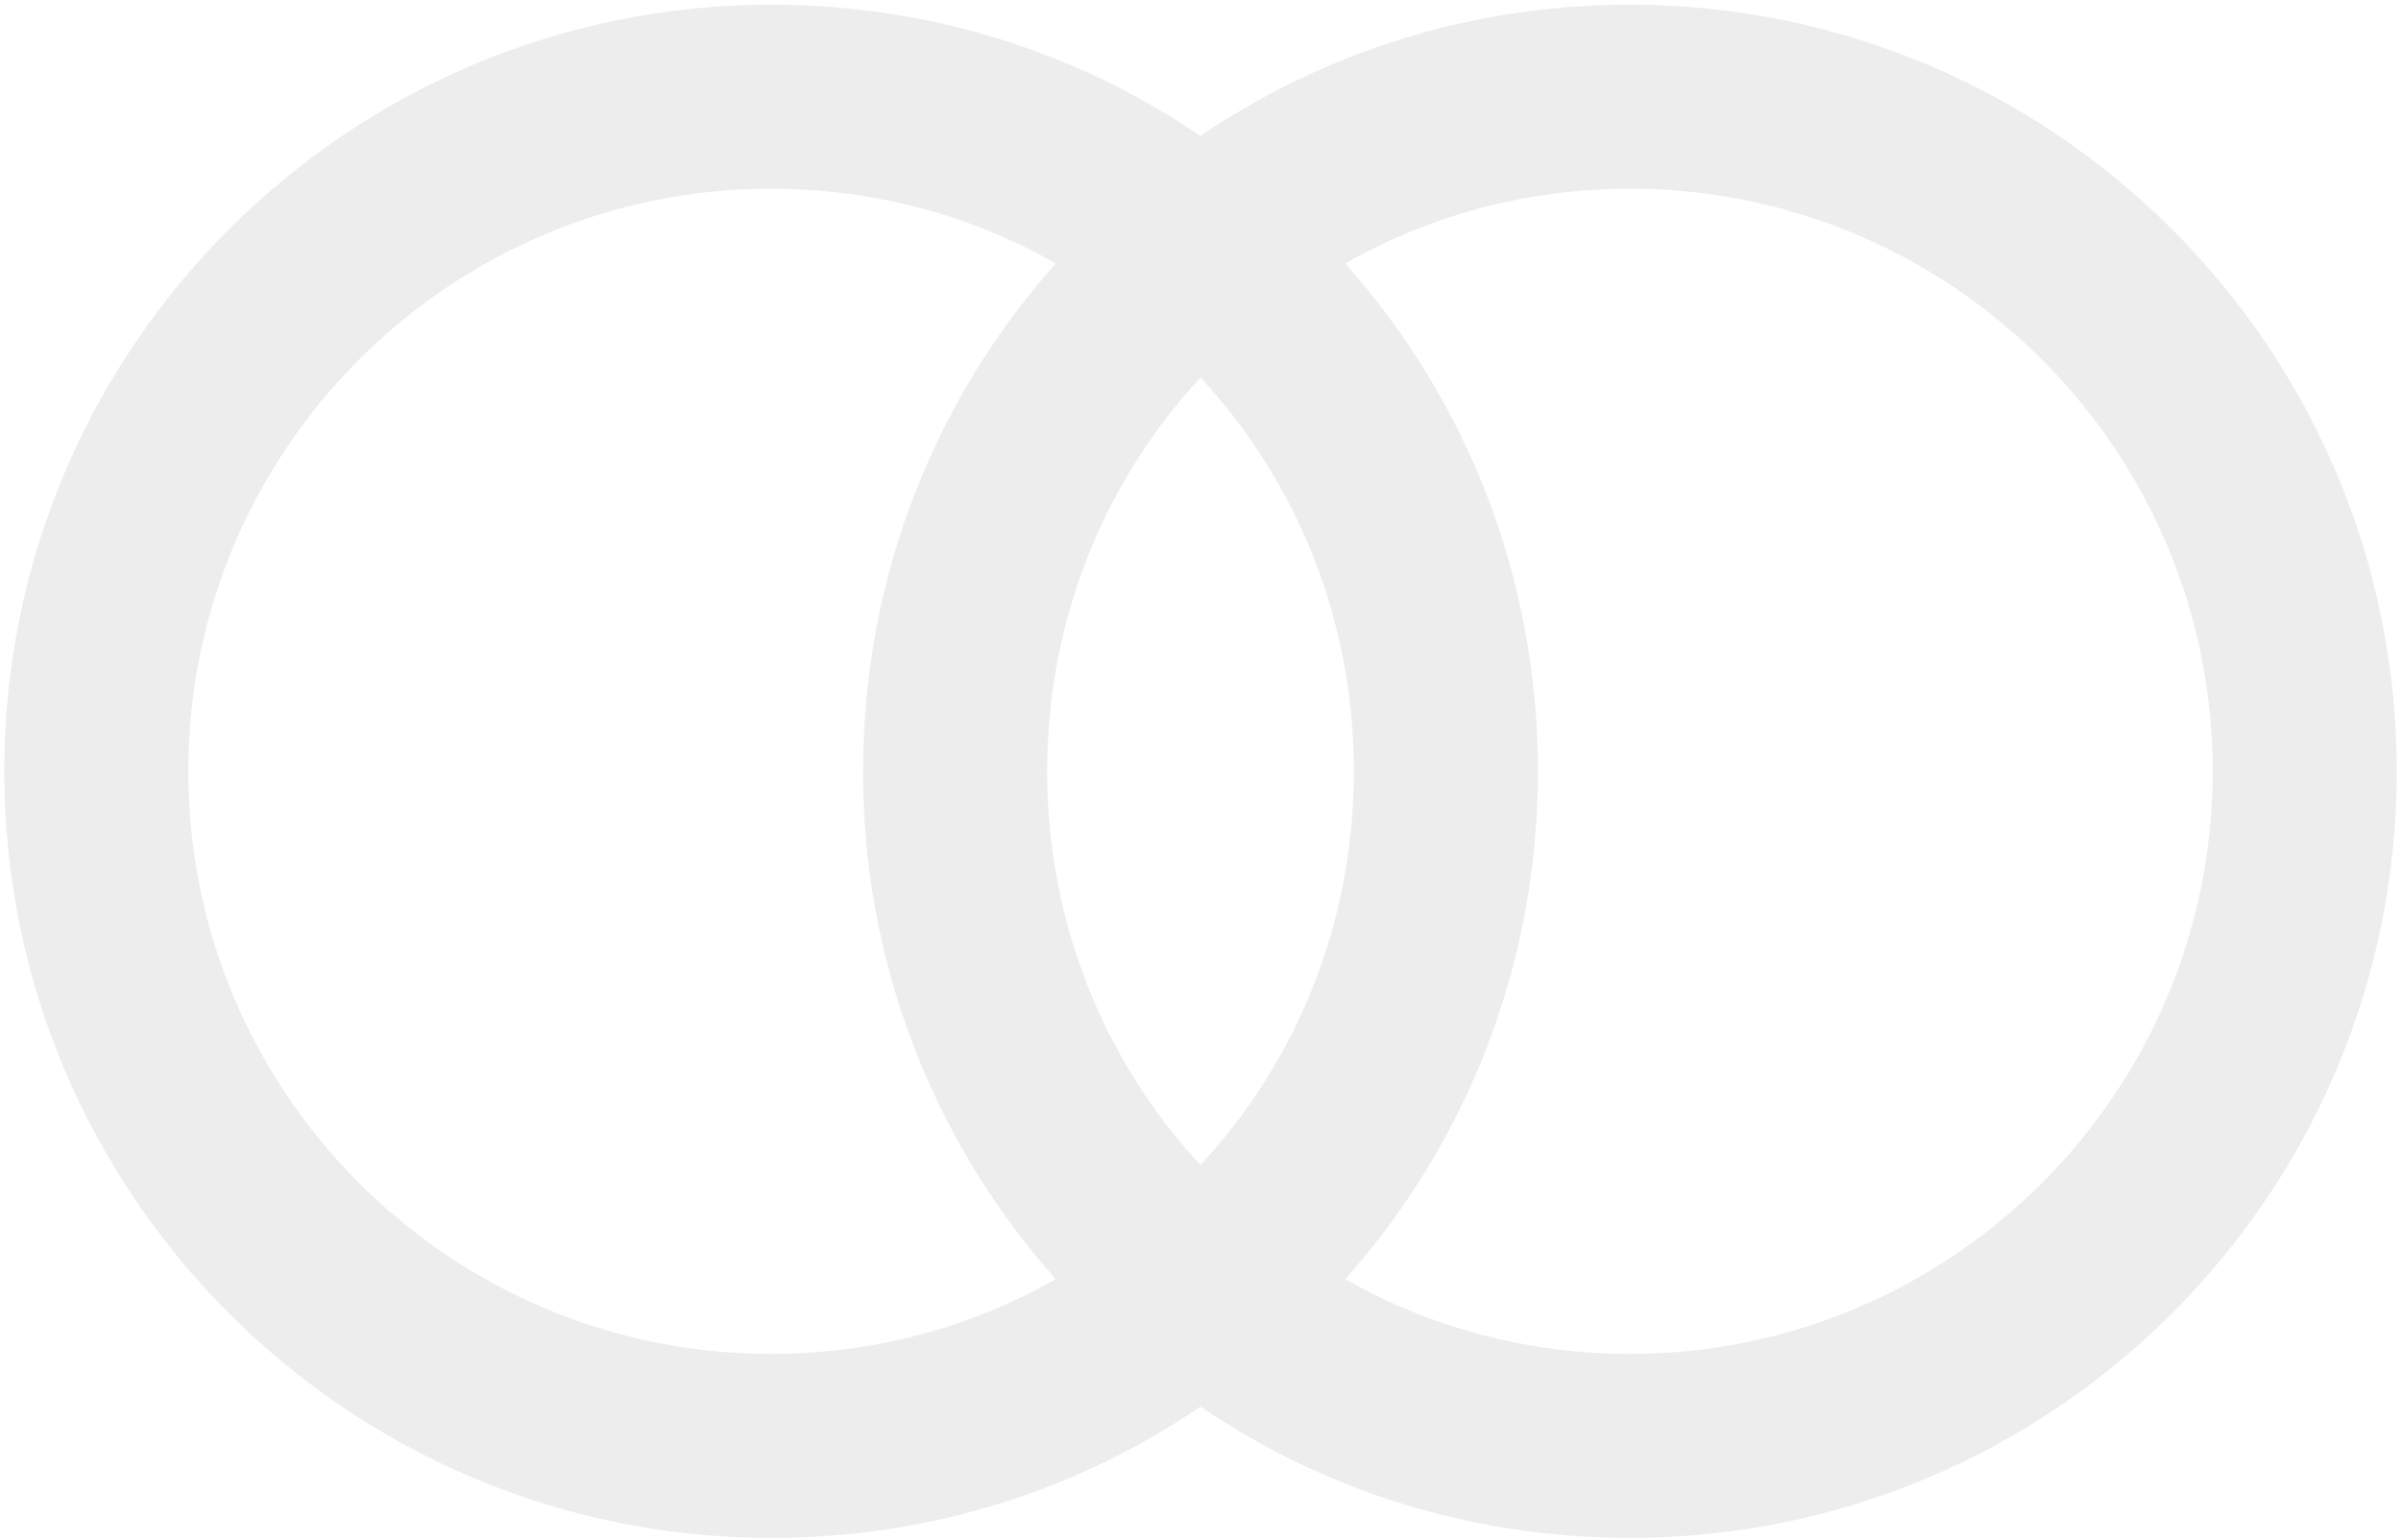 <?xml version="1.0" encoding="UTF-8"?> <svg xmlns="http://www.w3.org/2000/svg" width="159" height="102" viewBox="0 0 159 102" fill="none"><path fill-rule="evenodd" clip-rule="evenodd" d="M51.062 12.5C29.775 12.5 12.469 29.806 12.469 51.094C12.469 72.381 29.775 89.688 51.062 89.688C57.888 89.688 64.388 87.9 69.912 84.731C61.665 75.471 57.123 63.494 57.156 51.094C57.156 38.175 61.95 26.394 69.912 17.456C64.388 14.287 57.888 12.5 51.062 12.5ZM51.062 101.875C61.625 101.875 71.375 98.706 79.5 93.181C87.625 98.706 97.375 101.875 107.938 101.875C135.969 101.875 158.719 79.125 158.719 51.094C158.719 23.062 135.969 0.312 107.938 0.312C97.375 0.312 87.625 3.481 79.5 9.006C71.375 3.481 61.625 0.312 51.062 0.312C23.031 0.312 0.281 23.062 0.281 51.094C0.281 79.125 23.031 101.875 51.062 101.875ZM107.938 12.5C101.113 12.5 94.612 14.287 89.088 17.456C97.05 26.394 101.844 38.175 101.844 51.094C101.844 64.013 97.05 75.794 89.088 84.731C94.612 87.9 101.113 89.688 107.938 89.688C129.225 89.688 146.531 72.381 146.531 51.094C146.531 29.806 129.225 12.5 107.938 12.5ZM89.656 51.094C89.656 41.019 85.838 31.837 79.5 25.012C73.162 31.837 69.344 41.019 69.344 51.094C69.344 61.169 73.162 70.35 79.5 77.175C85.838 70.35 89.656 61.169 89.656 51.094Z" fill="#646464" fill-opacity="0.12"></path></svg> 